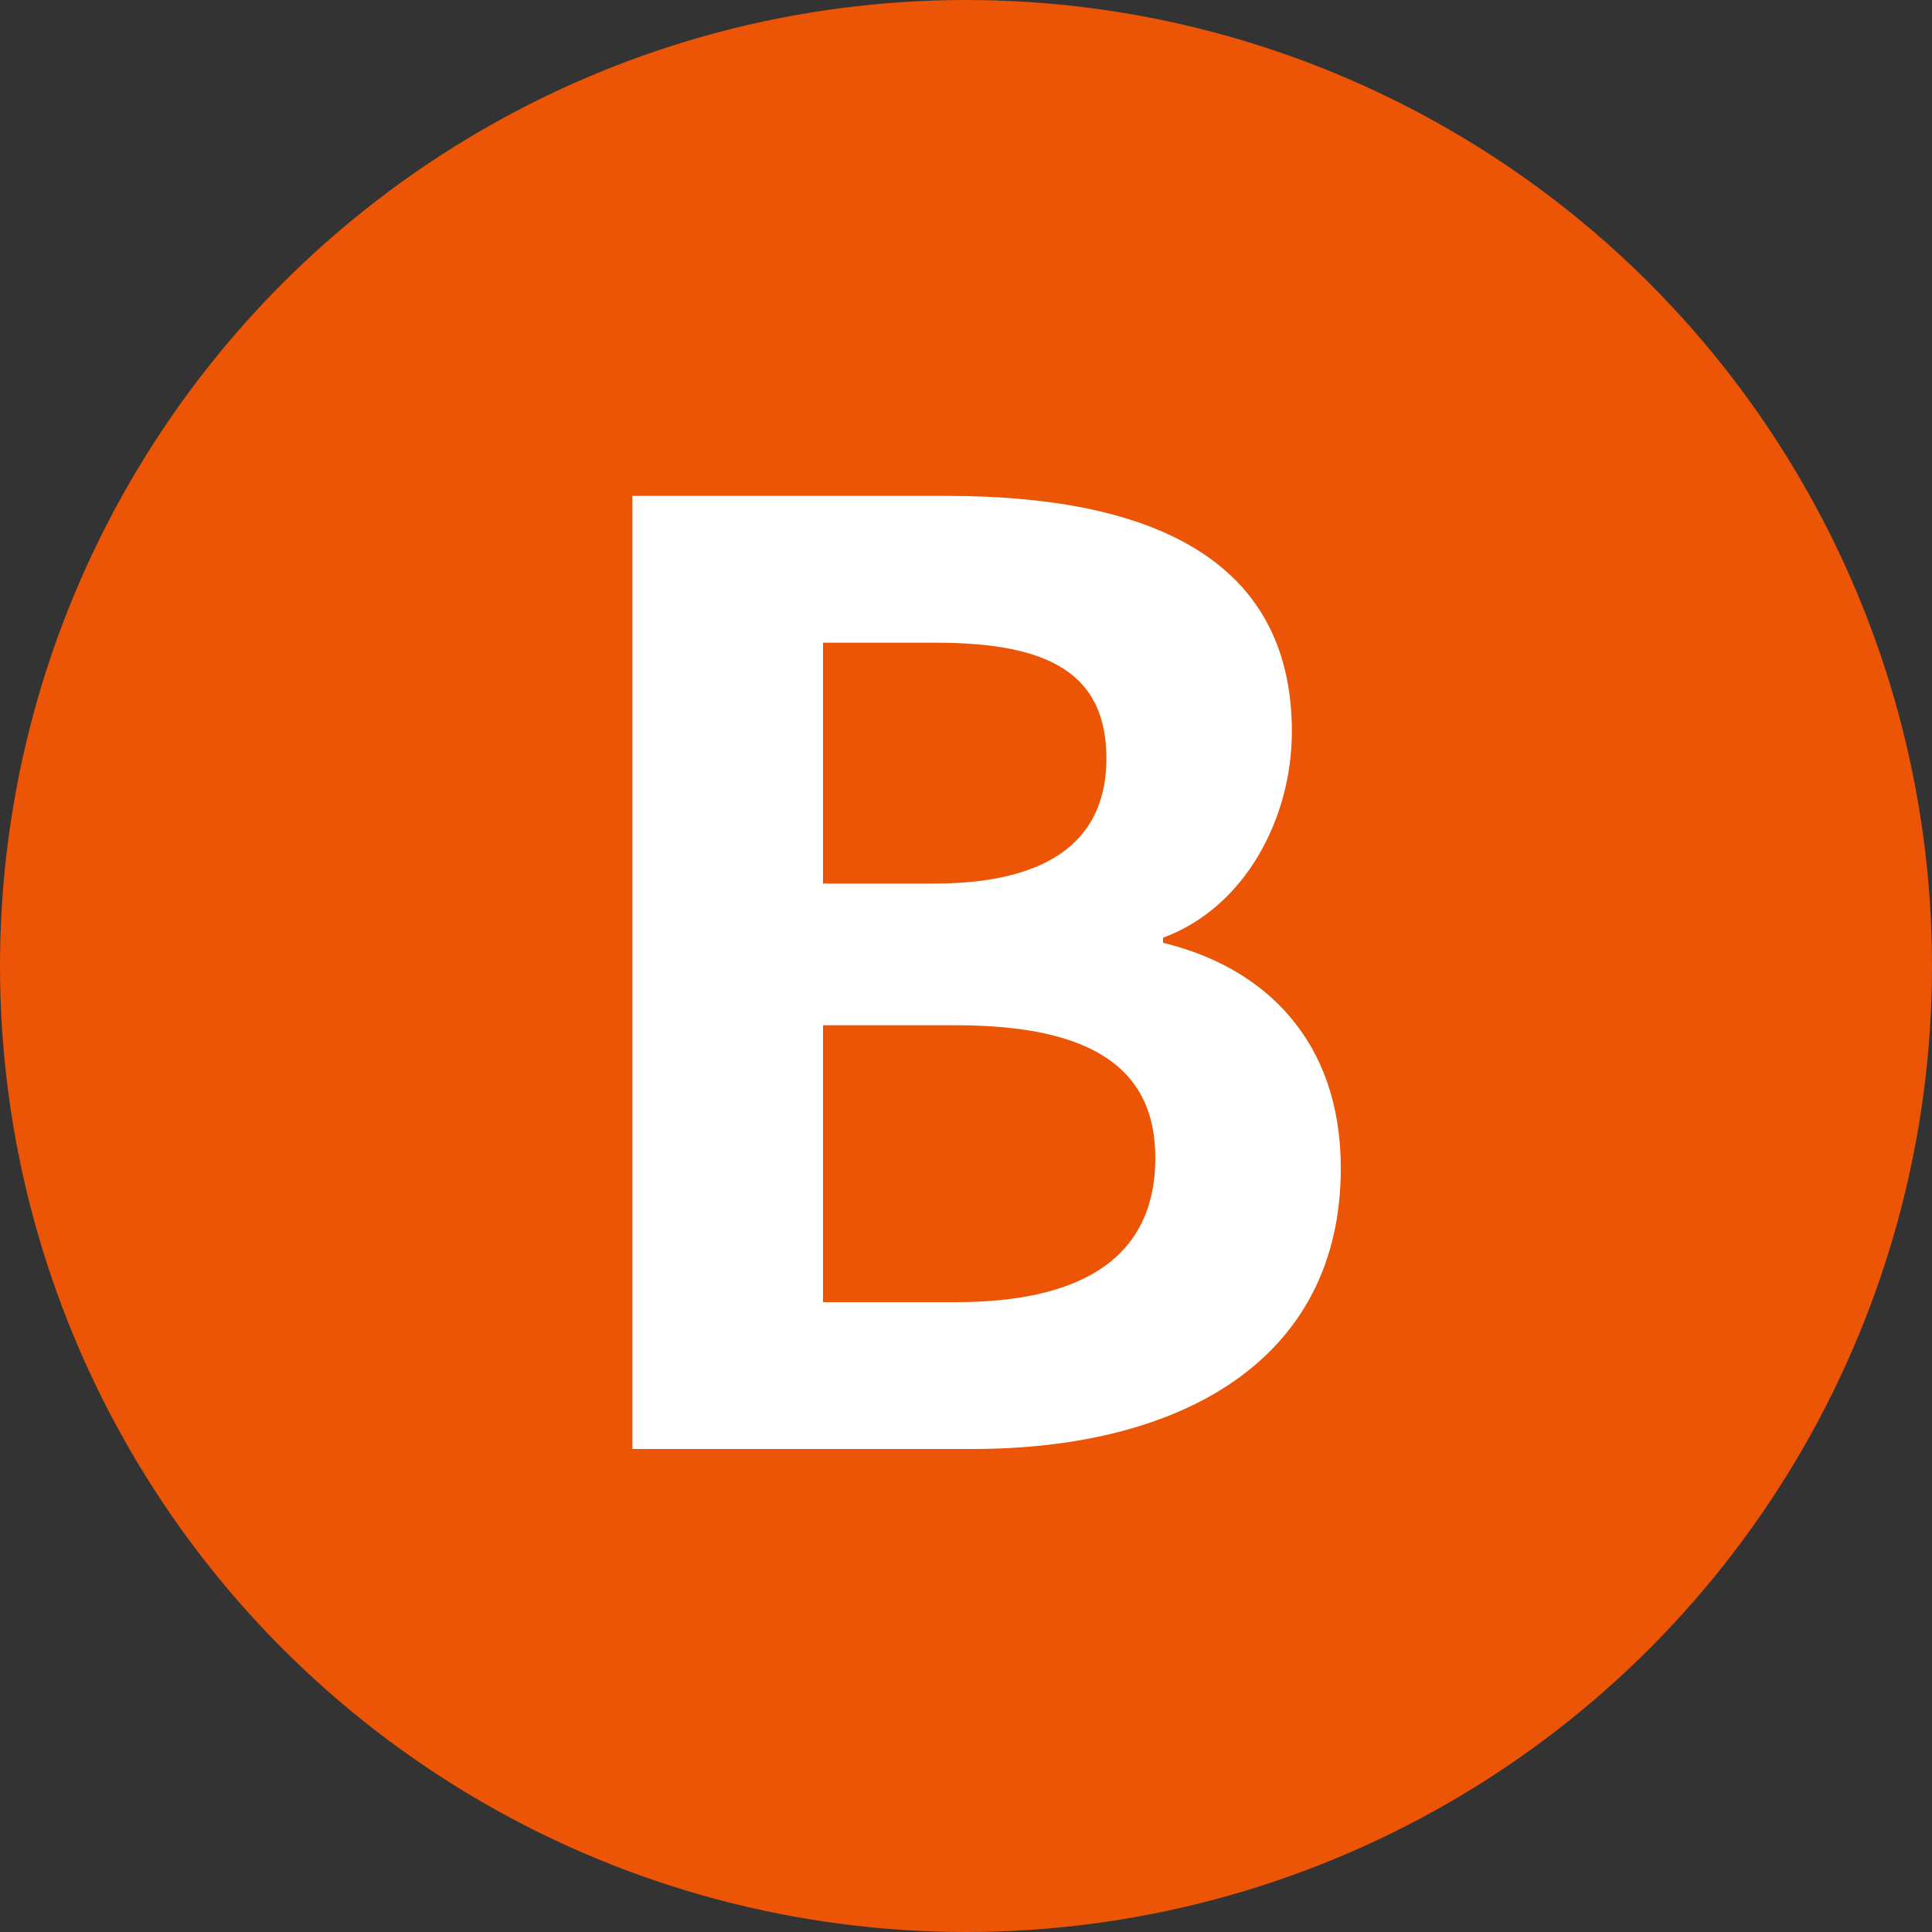 <svg width="60" height="60" viewBox="0 0 60 60" fill="none" xmlns="http://www.w3.org/2000/svg">
<rect x="0" y="0" width="60" height="60" fill="#333333" stroke="none"/>
<circle cx="30" cy="30" r="30" fill="#EB5505"/>
<path d="M19.64 45V15.4H29.4C35.48 15.4 40.12 17.2 40.12 22.72C40.12 25.44 38.64 28.2 36.12 29.12V29.28C39.28 30.04 41.64 32.32 41.64 36.28C41.64 42.24 36.68 45 30.2 45H19.64ZM25.56 27.44H29C32.76 27.44 34.36 25.96 34.36 23.56C34.36 20.96 32.64 19.96 29.08 19.96H25.56V27.44ZM25.56 40.44H29.68C33.68 40.44 35.88 39 35.88 35.96C35.88 33.08 33.76 31.84 29.68 31.84H25.56V40.44Z" fill="white"/>
</svg>
